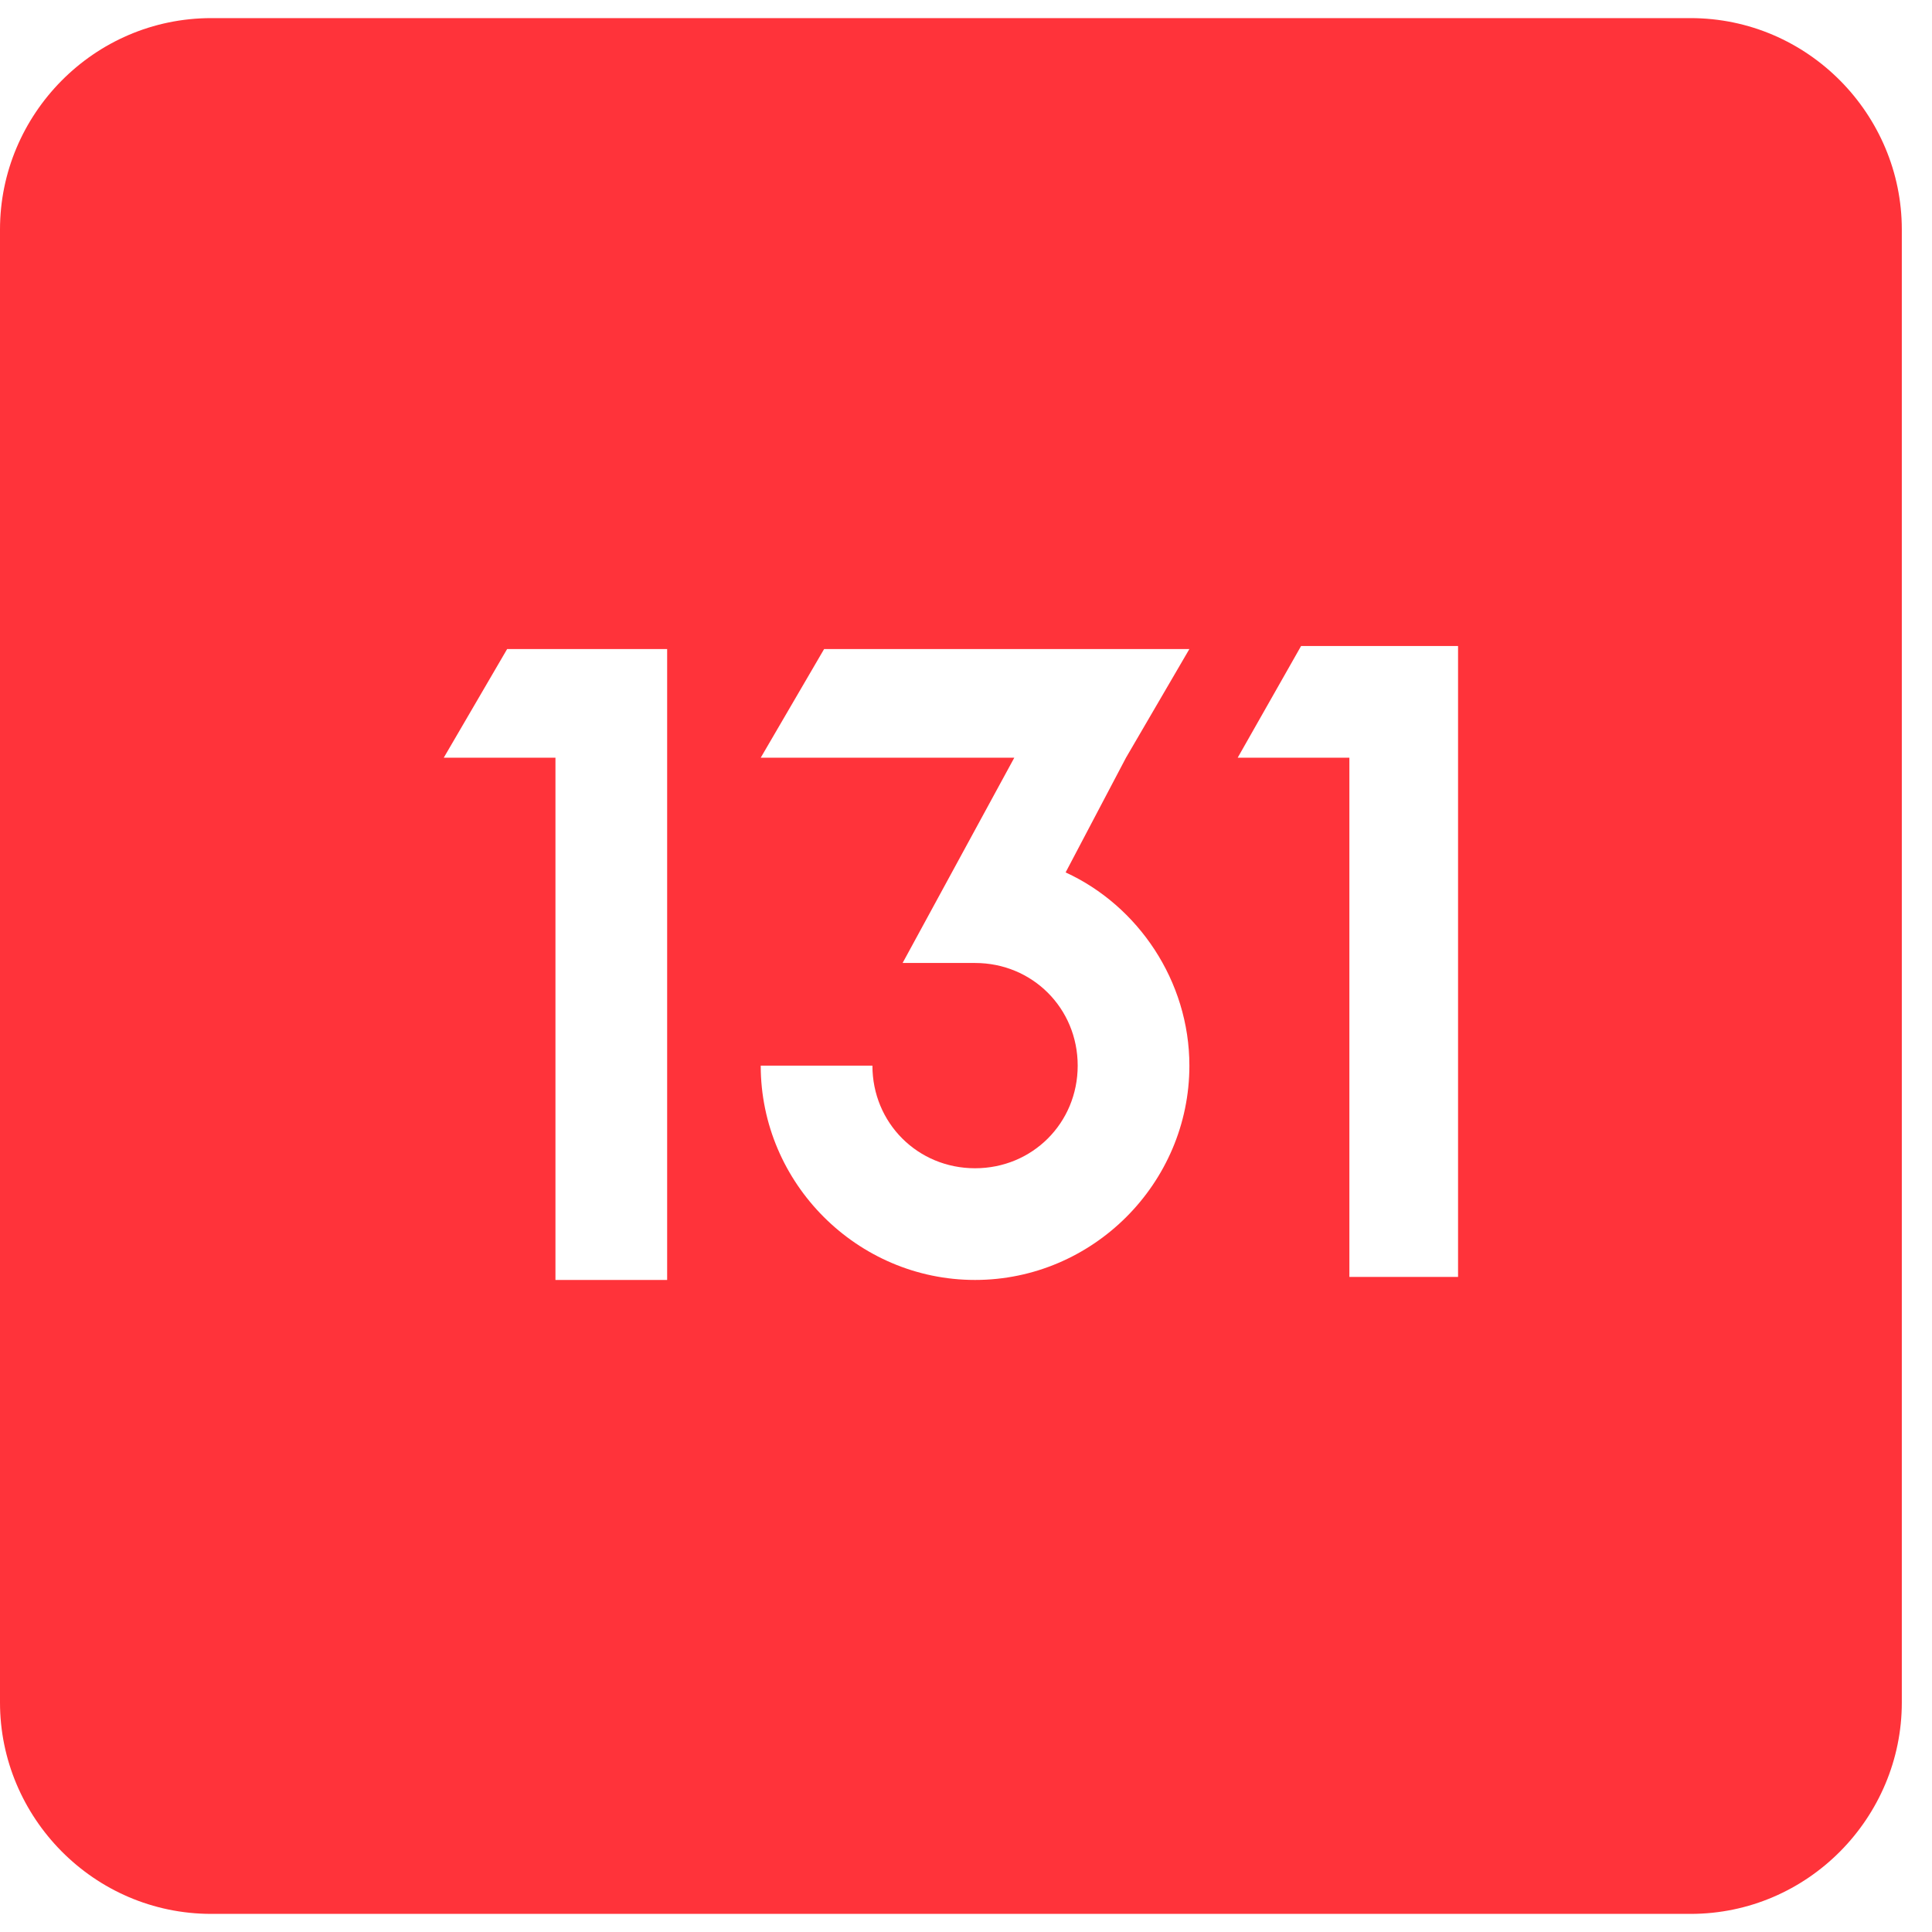 <svg version="1.2" xmlns="http://www.w3.org/2000/svg" viewBox="0 0 64 64" width="64" height="64">
	<title>Без названия (5)-svg</title>
	<style>
		.s0 { fill: #ff333a } 
	</style>
	<path id="Layer" fill-rule="evenodd" class="s0" d="m0 7.6c0-3.8 3.1-7 7-7h49c3.9 0 7 3.2 7 7v48.8c0 3.8-3.1 7-7 7h-49c-3.9 0-7-3.2-7-7zm14.7 17.5h3.7v17.3h3.7v-20.9h-5.3zm26.3 0h3.7v17.2h3.6v-20.9h-5.2zm-8.7 6.8c1.9 0 3.4 1.5 3.4 3.4 0 1.9-1.5 3.4-3.4 3.4-1.9 0-3.4-1.5-3.4-3.4h-3.7c0 3.9 3.2 7.1 7.1 7.1 3.9 0 7.1-3.2 7.1-7.1 0-2.8-1.7-5.3-4.1-6.4l2-3.8 2.1-3.6h-12.1l-2.1 3.6h8.4l-3.7 6.8z"/>
</svg>